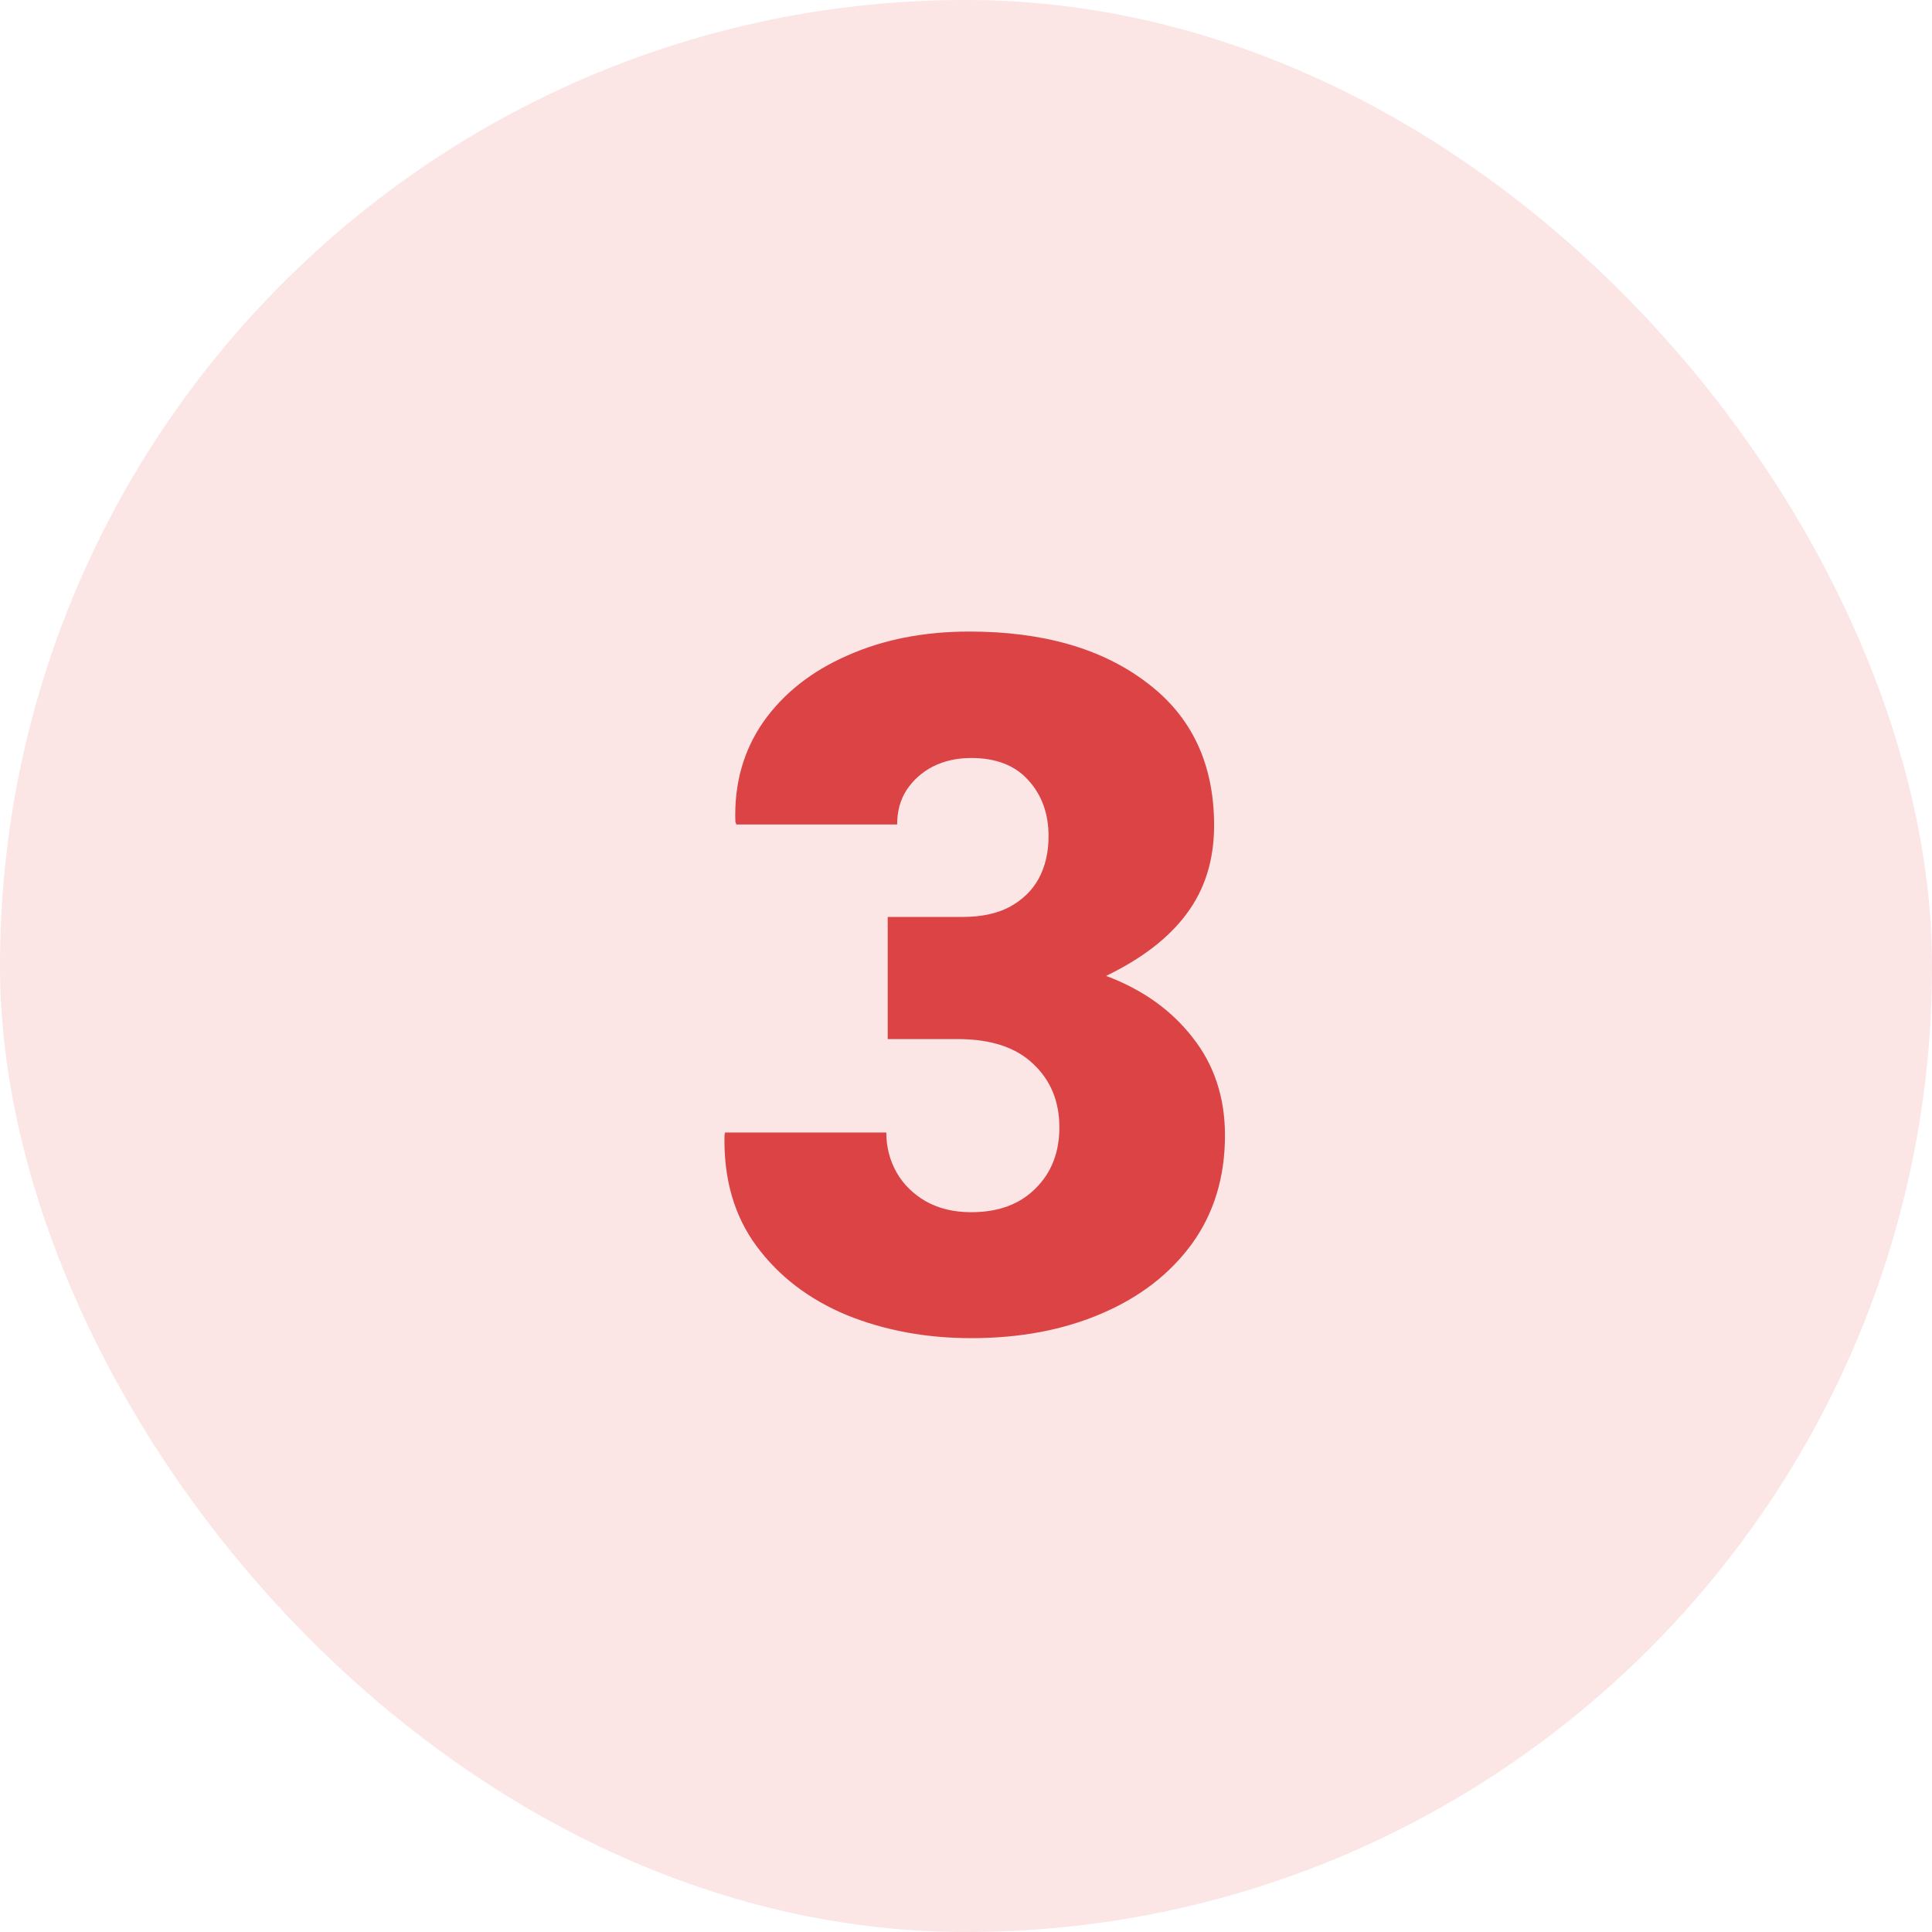 <svg width="48" height="48" viewBox="0 0 48 48" fill="none" xmlns="http://www.w3.org/2000/svg">
<rect width="48" height="48" rx="24" fill="#FBE5E5"/>
<g clip-path="url(#clip0_322_295)">
<path d="M24.129 33.246C23.012 33.246 21.98 33.055 21.035 32.672C20.098 32.281 19.352 31.711 18.797 30.961C18.242 30.211 17.977 29.293 18 28.207L18.012 28.137H22.02C22.02 28.496 22.105 28.828 22.277 29.133C22.449 29.43 22.691 29.668 23.004 29.848C23.324 30.027 23.699 30.117 24.129 30.117C24.801 30.117 25.332 29.922 25.723 29.531C26.121 29.141 26.32 28.633 26.32 28.008C26.32 27.367 26.105 26.844 25.676 26.438C25.246 26.023 24.621 25.816 23.801 25.816H22.055V22.781H23.918C24.379 22.781 24.766 22.699 25.078 22.535C25.398 22.363 25.641 22.129 25.805 21.832C25.969 21.527 26.051 21.176 26.051 20.777C26.051 20.215 25.883 19.75 25.547 19.383C25.219 19.016 24.746 18.832 24.129 18.832C23.777 18.832 23.461 18.902 23.18 19.043C22.906 19.184 22.688 19.379 22.523 19.629C22.367 19.871 22.289 20.156 22.289 20.484H18.293L18.27 20.414C18.238 19.477 18.469 18.652 18.961 17.941C19.461 17.23 20.156 16.68 21.047 16.289C21.938 15.891 22.949 15.691 24.082 15.691C25.91 15.691 27.379 16.113 28.488 16.957C29.605 17.793 30.164 18.977 30.164 20.508C30.164 21.359 29.938 22.09 29.484 22.699C29.039 23.301 28.371 23.816 27.48 24.246C28.379 24.582 29.094 25.09 29.625 25.77C30.164 26.449 30.434 27.262 30.434 28.207C30.434 29.246 30.16 30.145 29.613 30.902C29.066 31.652 28.316 32.23 27.363 32.637C26.418 33.043 25.34 33.246 24.129 33.246Z" fill="#DB4345"/>
</g>
<defs>
<clipPath id="clip0_322_295">
<rect width="24" height="24" fill="white" transform="translate(12 12)"/>
</clipPath>
</defs>
</svg>
